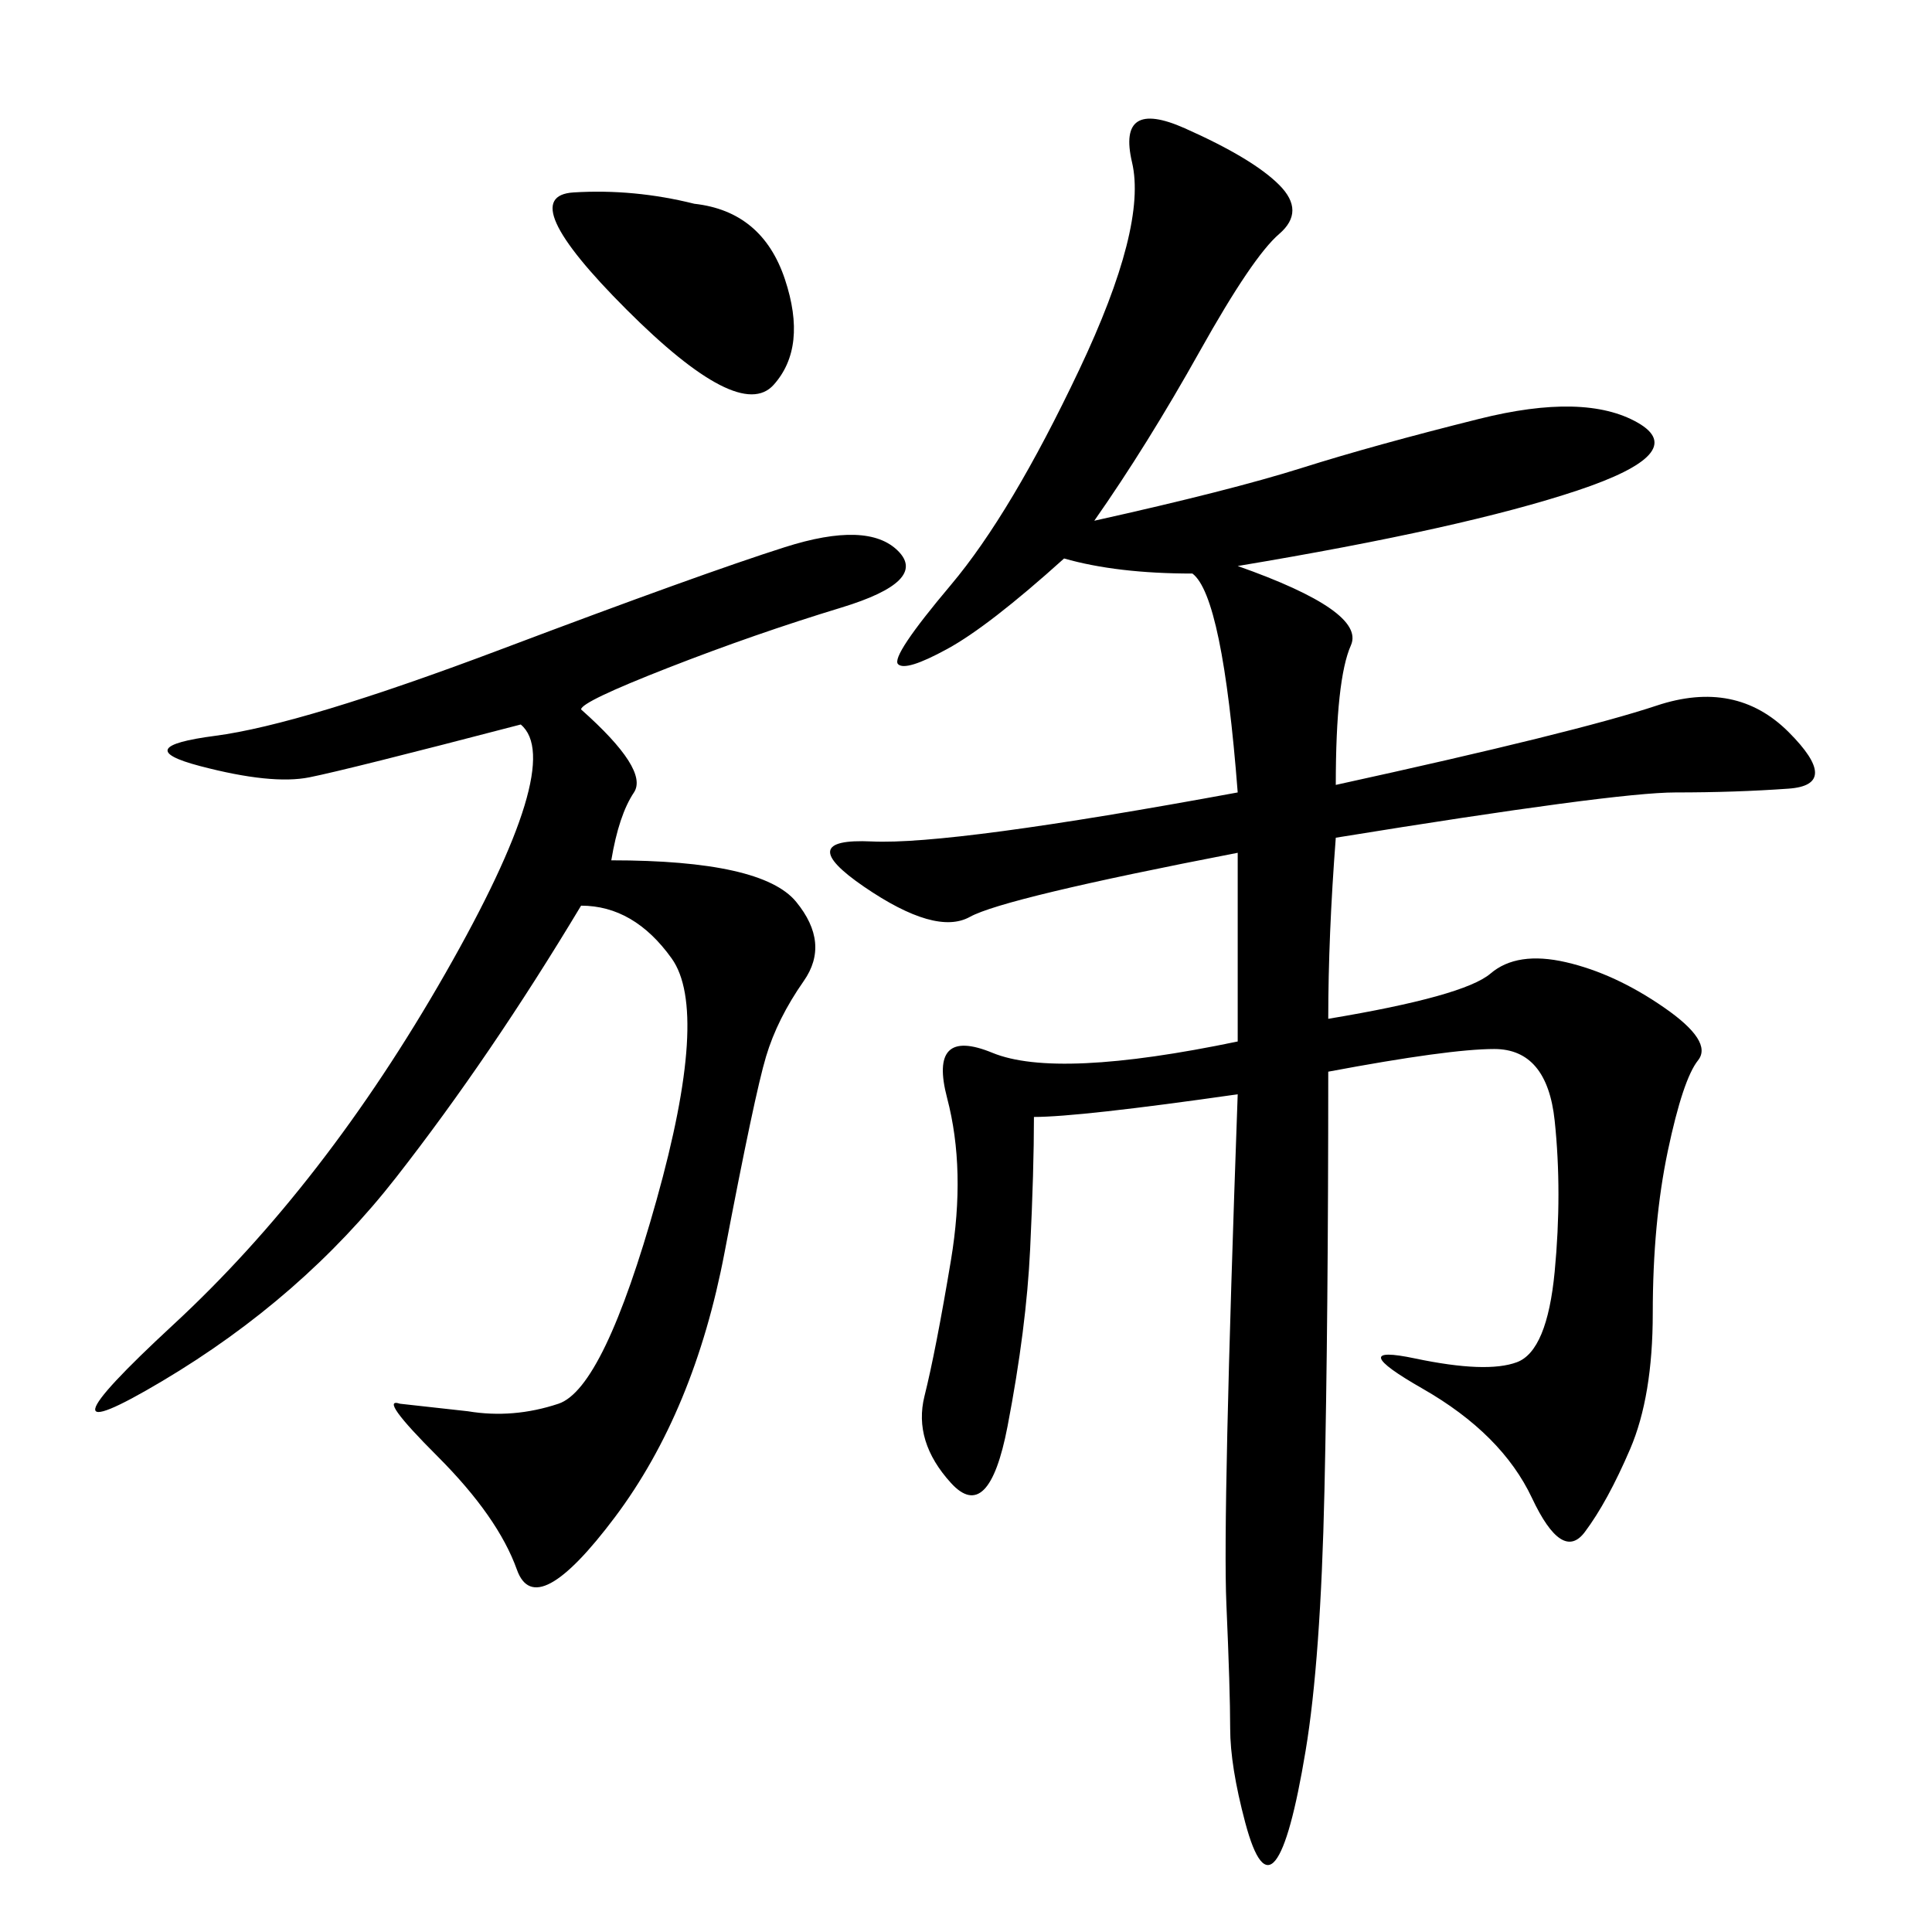 <svg xmlns="http://www.w3.org/2000/svg" xmlns:xlink="http://www.w3.org/1999/xlink" width="300" height="300"><path d="M160.55 173.44Q160.55 181.64 159.96 193.95Q159.38 206.25 156.45 221.48Q153.52 236.72 147.66 230.27Q141.80 223.83 143.55 216.80Q145.31 209.77 147.66 195.70Q150 181.64 147.07 170.51Q144.14 159.38 154.10 163.48Q164.06 167.58 192.19 161.72L192.19 161.72L192.19 132.42Q155.86 139.45 150.59 142.38Q145.31 145.31 134.18 137.70Q123.05 130.08 135.35 130.66Q147.66 131.25 192.19 123.05L192.19 123.05Q189.84 92.58 185.16 89.06L185.16 89.06Q173.44 89.06 165.23 86.72L165.23 86.72Q153.52 97.27 147.07 100.78Q140.63 104.30 139.45 103.13Q138.28 101.95 147.66 90.82Q157.03 79.69 167.58 57.42Q178.13 35.16 175.78 25.20Q173.44 15.23 183.98 19.92Q194.53 24.61 198.63 28.71Q202.73 32.81 198.63 36.33Q194.53 39.84 186.33 54.49Q178.13 69.14 169.92 80.86L169.92 80.86Q191.02 76.17 202.15 72.66Q213.28 69.14 229.69 65.04Q246.09 60.94 254.30 65.63Q262.50 70.31 244.92 76.17Q227.34 82.03 192.19 87.89L192.19 87.89Q212.11 94.92 209.77 100.20Q207.42 105.47 207.42 121.88L207.42 121.88Q244.92 113.67 257.23 109.57Q269.53 105.47 277.73 113.67Q285.94 121.88 277.73 122.46Q269.53 123.05 260.16 123.05L260.16 123.05Q250.78 123.05 207.42 130.08L207.42 130.08Q206.25 145.31 206.25 158.20L206.25 158.20Q227.34 154.69 231.45 151.17Q235.55 147.66 243.16 149.41Q250.78 151.17 258.40 156.45Q266.02 161.72 263.67 164.65Q261.33 167.58 258.98 178.71Q256.64 189.84 256.64 203.91L256.64 203.91Q256.64 216.80 253.13 225Q249.61 233.20 246.09 237.89Q242.58 242.58 237.89 232.62Q233.20 222.66 220.90 215.63Q208.59 208.59 219.73 210.94Q230.86 213.28 235.55 211.52Q240.23 209.77 241.41 197.46Q242.58 185.16 241.41 174.02Q240.23 162.89 232.03 162.89L232.03 162.89Q225 162.89 206.25 166.41L206.25 166.41Q206.25 205.08 205.66 231.45Q205.08 257.81 202.73 271.88Q200.39 285.94 198.05 288.87Q195.70 291.80 193.36 283.01Q191.02 274.22 191.02 268.36L191.02 268.36Q191.02 262.50 190.43 249.02Q189.84 235.55 192.19 169.92L192.19 169.92Q167.58 173.44 160.55 173.44L160.55 173.44ZM94.92 133.59Q118.36 133.59 123.63 140.04Q128.91 146.48 124.80 152.34Q120.70 158.20 118.95 164.06Q117.19 169.92 112.50 194.53Q107.81 219.14 95.51 235.55Q83.20 251.95 80.27 243.75Q77.34 235.55 67.97 226.17Q58.59 216.80 62.11 217.97L62.11 217.97L72.66 219.14Q79.69 220.31 86.72 217.97Q93.75 215.63 101.95 186.33Q110.16 157.03 104.30 148.83Q98.44 140.63 90.23 140.63L90.23 140.63Q76.17 164.06 61.52 182.81Q46.88 201.56 25.20 214.45Q3.52 227.34 26.95 205.66Q50.39 183.98 69.14 151.17Q87.89 118.36 80.86 112.50L80.86 112.50Q53.91 119.53 48.05 120.70Q42.19 121.88 31.05 118.95Q19.92 116.02 33.40 114.26Q46.88 112.50 77.93 100.78Q108.98 89.06 121.88 84.96Q134.77 80.86 139.45 85.55Q144.14 90.23 130.66 94.34Q117.19 98.44 103.71 103.71Q90.23 108.98 90.23 110.16L90.23 110.16Q100.78 119.53 98.44 123.05Q96.09 126.56 94.92 133.59L94.92 133.59ZM107.81 31.64Q118.36 32.81 121.88 43.36Q125.39 53.91 120.12 59.77Q114.84 65.63 97.27 48.05Q79.69 30.47 89.06 29.88Q98.44 29.30 107.81 31.64L107.81 31.64Z"/></svg>